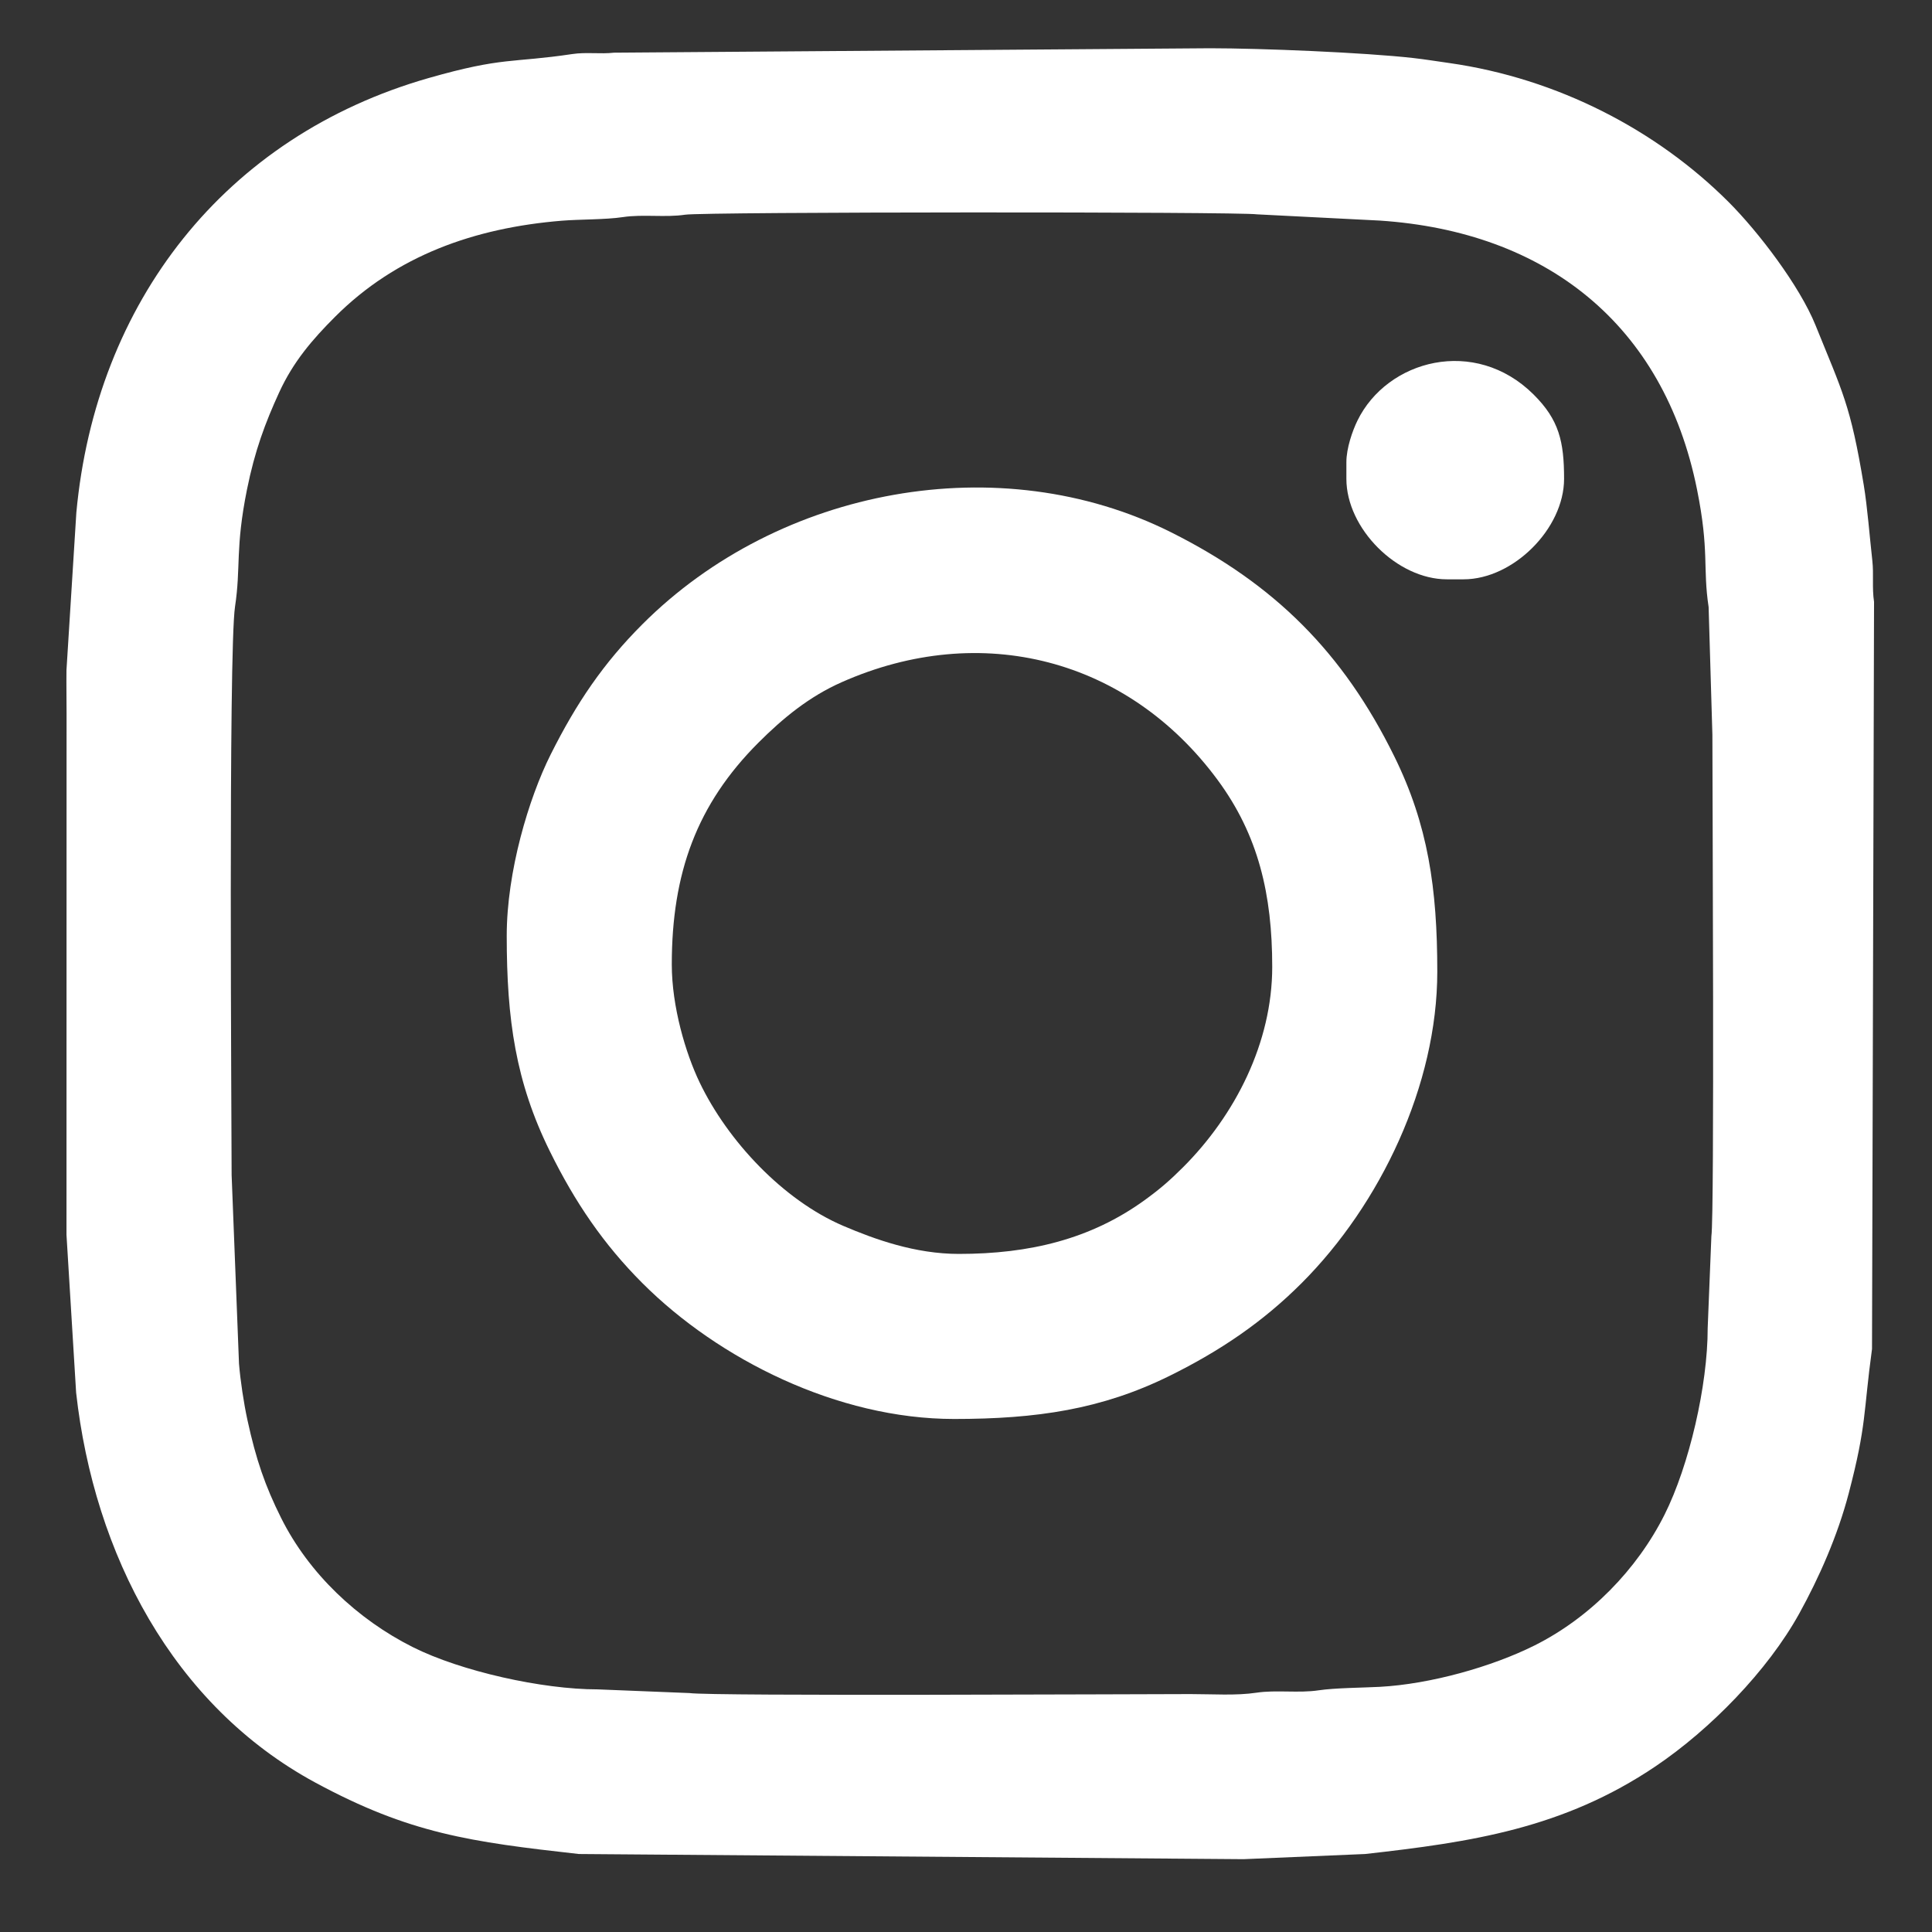 <?xml version="1.0" encoding="UTF-8"?>
<!DOCTYPE svg PUBLIC "-//W3C//DTD SVG 1.1//EN" "http://www.w3.org/Graphics/SVG/1.1/DTD/svg11.dtd">
<!-- Creator: CorelDRAW 2020 (64 Bit) -->
<svg xmlns="http://www.w3.org/2000/svg" xml:space="preserve" width="42.333mm" height="42.333mm" version="1.1" style="shape-rendering:geometricPrecision; text-rendering:geometricPrecision; image-rendering:optimizeQuality; fill-rule:evenodd; clip-rule:evenodd"
viewBox="0 0 4233.32 4233.32"
 xmlns:xlink="http://www.w3.org/1999/xlink"
 xmlns:xodm="http://www.corel.com/coreldraw/odm/2003">
 <rect x="0" y="0" width="4233.32" height="4233.32" fill="#333333" stroke="none"/>
 <defs>
  <style type="text/css">
   <![CDATA[
    .fil0 {fill:white}
   ]]>
  </style>
 </defs>
 <g id="Camada_x0020_1">
  <g id="_2226250403312">
   <g id="_2162756220112">
    <g id="_2162685516896">
     <path class="fil0" d="M2609.43 3711.99c-113.06,0 -1051.98,4.84 -1098.53,-2.21l-201.57 -8.1c-120.78,0.11 -299.31,-39.56 -405.19,-92.77 -121.03,-60.83 -227.45,-161.09 -288.28,-283.06 -34.88,-69.92 -54.95,-127.89 -73.73,-214.56 -8.03,-37.05 -15.41,-86.1 -18.43,-123.1l-16.17 -413.64c0,-95.94 -7.35,-1147.48 7.45,-1245.3 13.14,-86.77 0.09,-127.01 26.24,-256.82 17.05,-84.67 39.83,-145.71 70.48,-212.57 30.94,-67.51 72.95,-116.18 122.53,-165.75 133.99,-133.99 305.11,-194.85 497.1,-210.53 38.52,-3.15 95.62,-2.15 133.62,-7.9 43.72,-6.62 93.11,1.29 136.29,-5.25 42.03,-6.36 1214.08,-6.66 1252.75,-0.81l269.35 13.69c362.51,24.05 621.95,225.61 695.09,589.12 27.32,135.74 12.27,170.76 25.42,257.64l8.27 280.01c0,113.08 4.83,1052 -2.21,1098.54l-8.1 201.57c0.11,125.01 -40.38,300.65 -94.52,408.68 -60.28,120.27 -163.5,225.89 -284.8,286.54 -92.98,46.49 -227.69,84.67 -339.12,90.71 -35.24,1.9 -98.7,2.27 -133.91,7.6 -43.72,6.62 -93.11,-1.29 -136.29,5.24 -44.43,6.73 -96.64,3.03 -143.74,3.03zm-2463.57 -2149.07l-0.18 1142.85 21.13 345.78c39.38,353.69 212.07,685.58 524.18,854.39 206.96,111.93 339.97,129.91 577.35,156.48l1456.48 11.32 266.49 -11.32c232.31,-26 433.99,-55.83 636.13,-192.06 119.93,-80.83 245.81,-209.56 315.05,-334.91 43.09,-78.01 83.91,-169.87 108.46,-263.7 39.49,-150.92 31.72,-175.05 50.93,-315.99l4.46 -1636.99c-4.72,-31.18 -0.35,-59.81 -3.79,-90.56 -5.86,-52.35 -10.72,-116.61 -18.66,-164.79 -29.11,-176.56 -46.72,-204.42 -105.64,-350.39 -35.18,-87.17 -125.96,-205.78 -190.75,-270.52 -156.76,-156.65 -373.4,-270.61 -612.78,-304.52 -27.93,-3.95 -52.33,-7.93 -78.24,-10.86 -106.95,-12.12 -334.56,-21.4 -445.11,-21.4l-1305.94 9.71c-30.12,3.39 -60.86,-1.59 -91.37,2.98 -133.4,19.97 -150.73,5.69 -314.45,52.47 -447.8,127.95 -729.66,492.45 -772.32,952.19l-21.64 345.27c-0.39,31.31 0.21,63.18 0.21,94.57z"/>
     <path class="fil0" d="M1472 2113.28c0,-200.14 54.82,-350.98 190.01,-486.16 53.64,-53.63 111.05,-100.77 182.21,-132.29 305.58,-135.34 627.5,-51.73 823.69,214.03 89.6,121.38 119.74,251.55 119.74,409.66 0,166.05 -81.05,324.71 -195.25,438.99 -28.56,28.59 -51.17,48.22 -84.76,72.5 -117.76,85.09 -251.45,117.52 -406.64,117.52 -95.66,0 -184.16,-31.95 -253.12,-61.39 -131.56,-56.16 -253.16,-185.79 -314.8,-314.2 -30.81,-64.17 -61.08,-166.2 -61.08,-258.66zm-361.68 -62.89c0,184.18 19.65,320.32 94.27,471.82 55.48,112.62 118.32,204.65 203.2,289.52 166.33,166.34 427,297.47 682.72,297.47 180.95,0 323.41,-21.05 471.83,-94.27 112.04,-55.28 205.04,-118.72 289.52,-203.2 173.07,-173.06 297.47,-434.45 297.47,-682.72 0,-182.76 -20.29,-321.62 -94.28,-471.82 -112.15,-227.69 -262.49,-377.5 -489.23,-490.96 -374.44,-187.35 -858.11,-98.5 -1158.03,201.43 -85.32,85.32 -144.41,172.08 -201.43,286.05 -47.75,95.42 -96.04,256.17 -96.04,396.68z"/>
     <path class="fil0" d="M2950.14 1012.54l0 36.69c0,108.78 111.08,220.15 220.15,220.15l36.69 0c108.79,0 220.16,-111.08 220.16,-220.15 0,-81.8 -10.97,-129.32 -66.8,-184.8 -128.6,-127.76 -320.68,-76.15 -385.91,57.08 -10.92,22.31 -24.29,60.51 -24.29,91.03z"/>
    </g>
   </g>
  </g>
 </g>
</svg>
